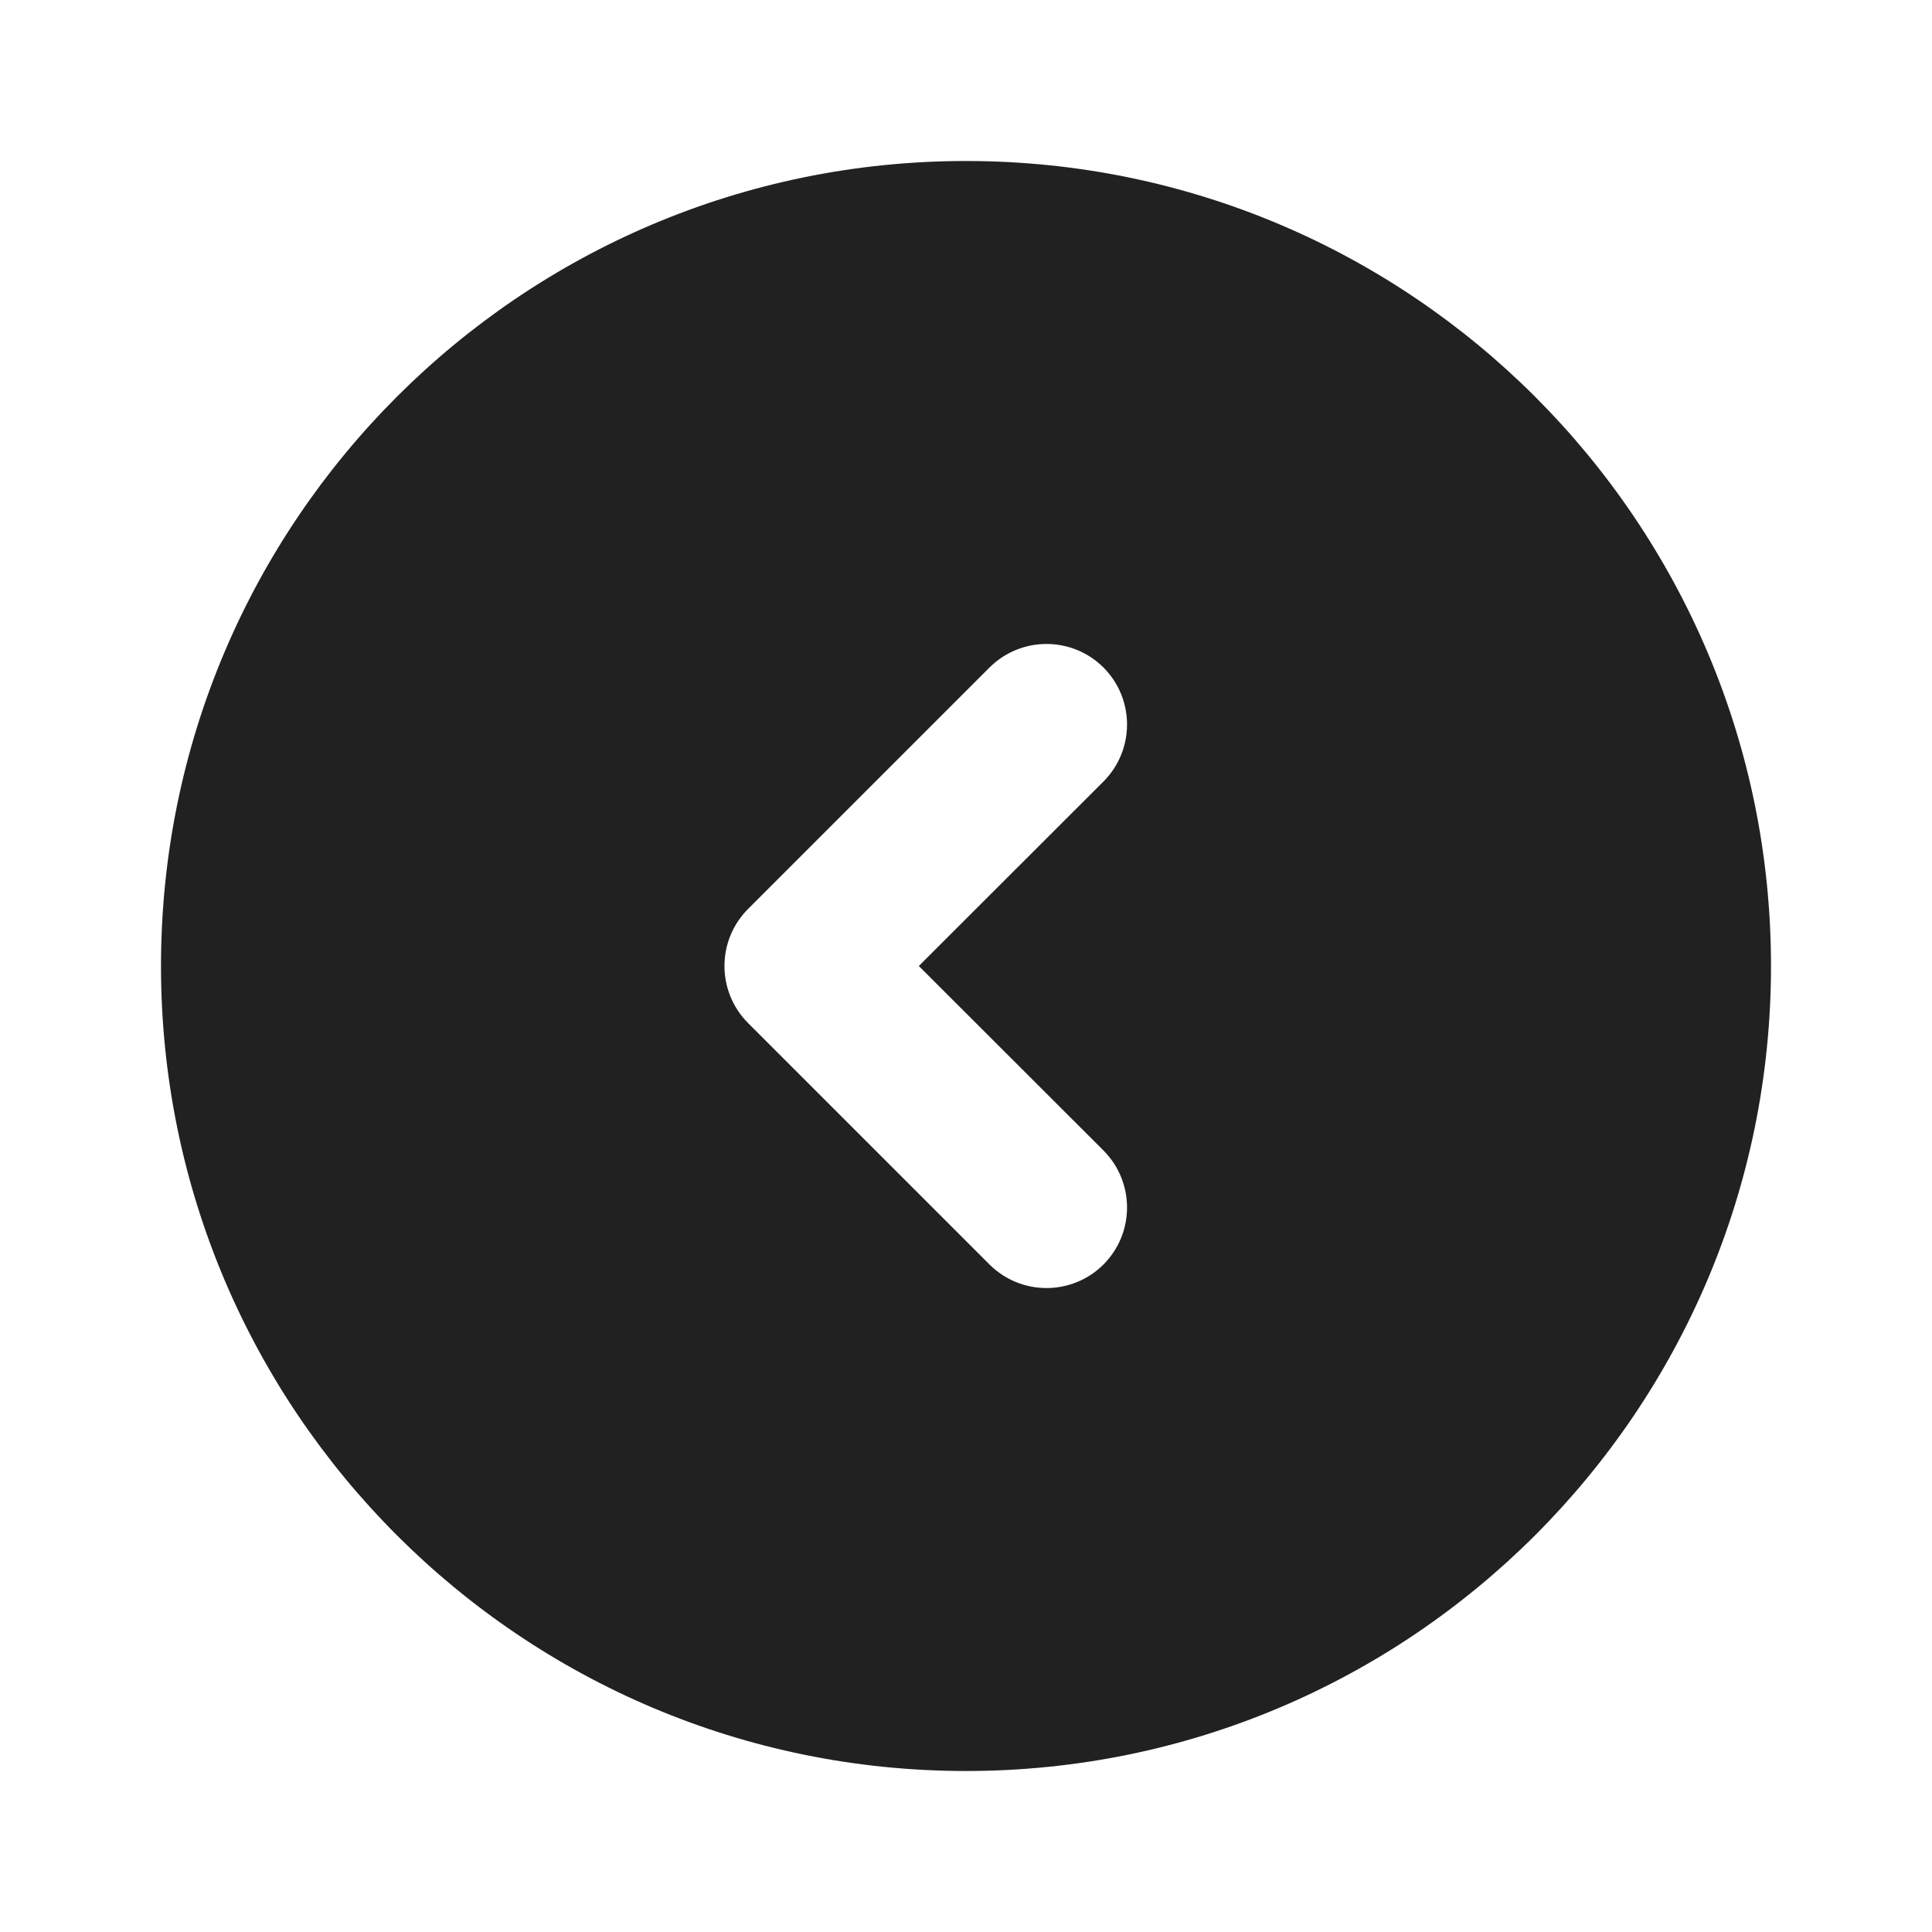 <svg width="12" height="12" viewBox="0 0 12 12" fill="none" xmlns="http://www.w3.org/2000/svg">
<path d="M11 6C11 8.761 8.761 11 6 11C3.239 11 1 8.761 1 6C1 3.239 3.239 1 6 1C8.761 1 11 3.239 11 6ZM6.146 7.854C6.342 8.049 6.658 8.049 6.854 7.854C7.049 7.658 7.049 7.342 6.854 7.146L5.707 6L6.854 4.854C7.049 4.658 7.049 4.342 6.854 4.146C6.658 3.951 6.342 3.951 6.146 4.146L4.646 5.646C4.451 5.842 4.451 6.158 4.646 6.354L6.146 7.854Z" fill="#212121"/>
</svg>
